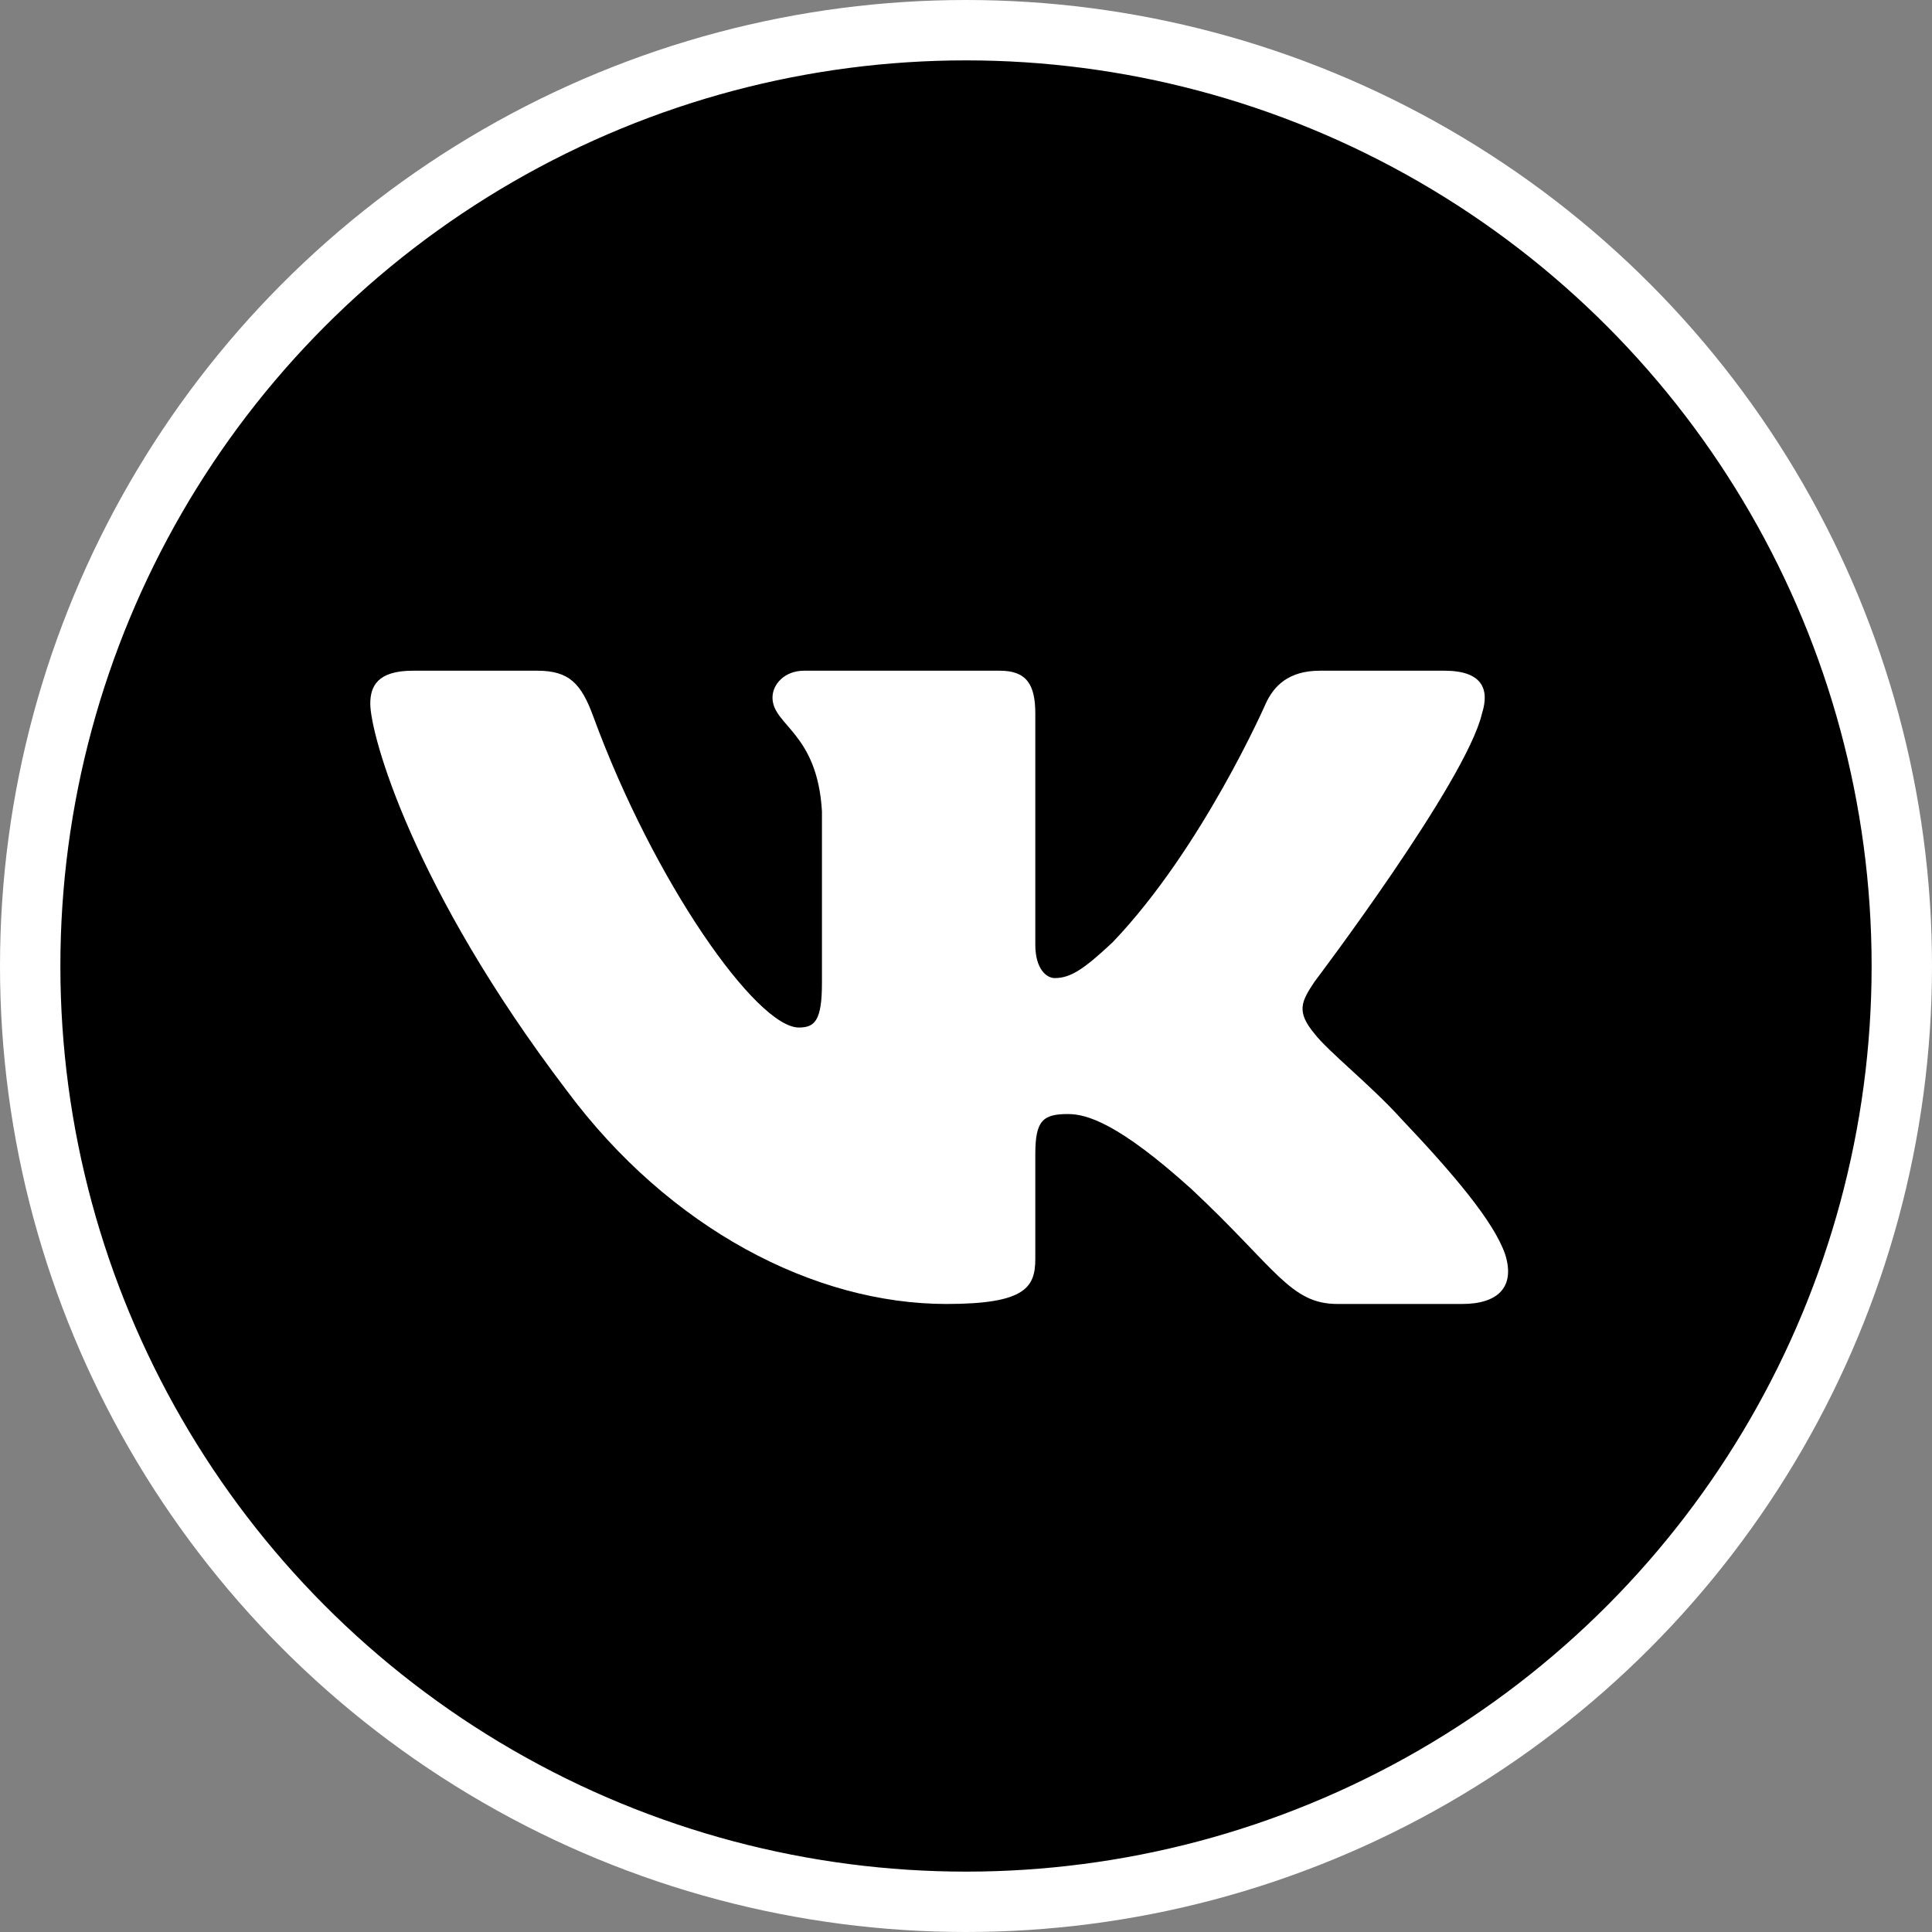 <?xml version="1.0" encoding="UTF-8"?> <svg xmlns="http://www.w3.org/2000/svg" width="32" height="32" viewBox="0 0 32 32" fill="none"><rect x="0" y="0" width="32" height="32" fill="#808080" stroke="none"/><circle cx="16" cy="16" r="15.5" fill="black" stroke="white"></circle><path fill-rule="evenodd" clip-rule="evenodd" d="M24.546 11.819C24.677 11.409 24.546 11.109 23.923 11.109H21.861C21.337 11.109 21.095 11.368 20.964 11.655C20.964 11.655 19.916 14.05 18.43 15.606C17.95 16.056 17.731 16.2 17.469 16.2C17.338 16.2 17.148 16.056 17.148 15.647V11.819C17.148 11.328 16.996 11.109 16.559 11.109H13.319C12.992 11.109 12.795 11.337 12.795 11.553C12.795 12.019 13.537 12.126 13.614 13.436V16.282C13.614 16.906 13.494 17.019 13.232 17.019C12.533 17.019 10.832 14.613 9.824 11.86C9.627 11.325 9.428 11.109 8.901 11.109H6.84C6.251 11.109 6.133 11.368 6.133 11.655C6.133 12.167 6.832 14.705 9.387 18.063C11.091 20.356 13.492 21.598 15.676 21.598C16.986 21.598 17.148 21.322 17.148 20.847V19.114C17.148 18.562 17.273 18.452 17.688 18.452C17.993 18.452 18.518 18.595 19.741 19.701C21.139 21.011 21.369 21.598 22.155 21.598H24.217C24.806 21.598 25.101 21.322 24.931 20.778C24.745 20.235 24.078 19.447 23.192 18.513C22.711 17.981 21.991 17.408 21.772 17.121C21.466 16.753 21.554 16.589 21.772 16.261C21.772 16.261 24.284 12.945 24.546 11.819Z" fill="white"></path></svg> 